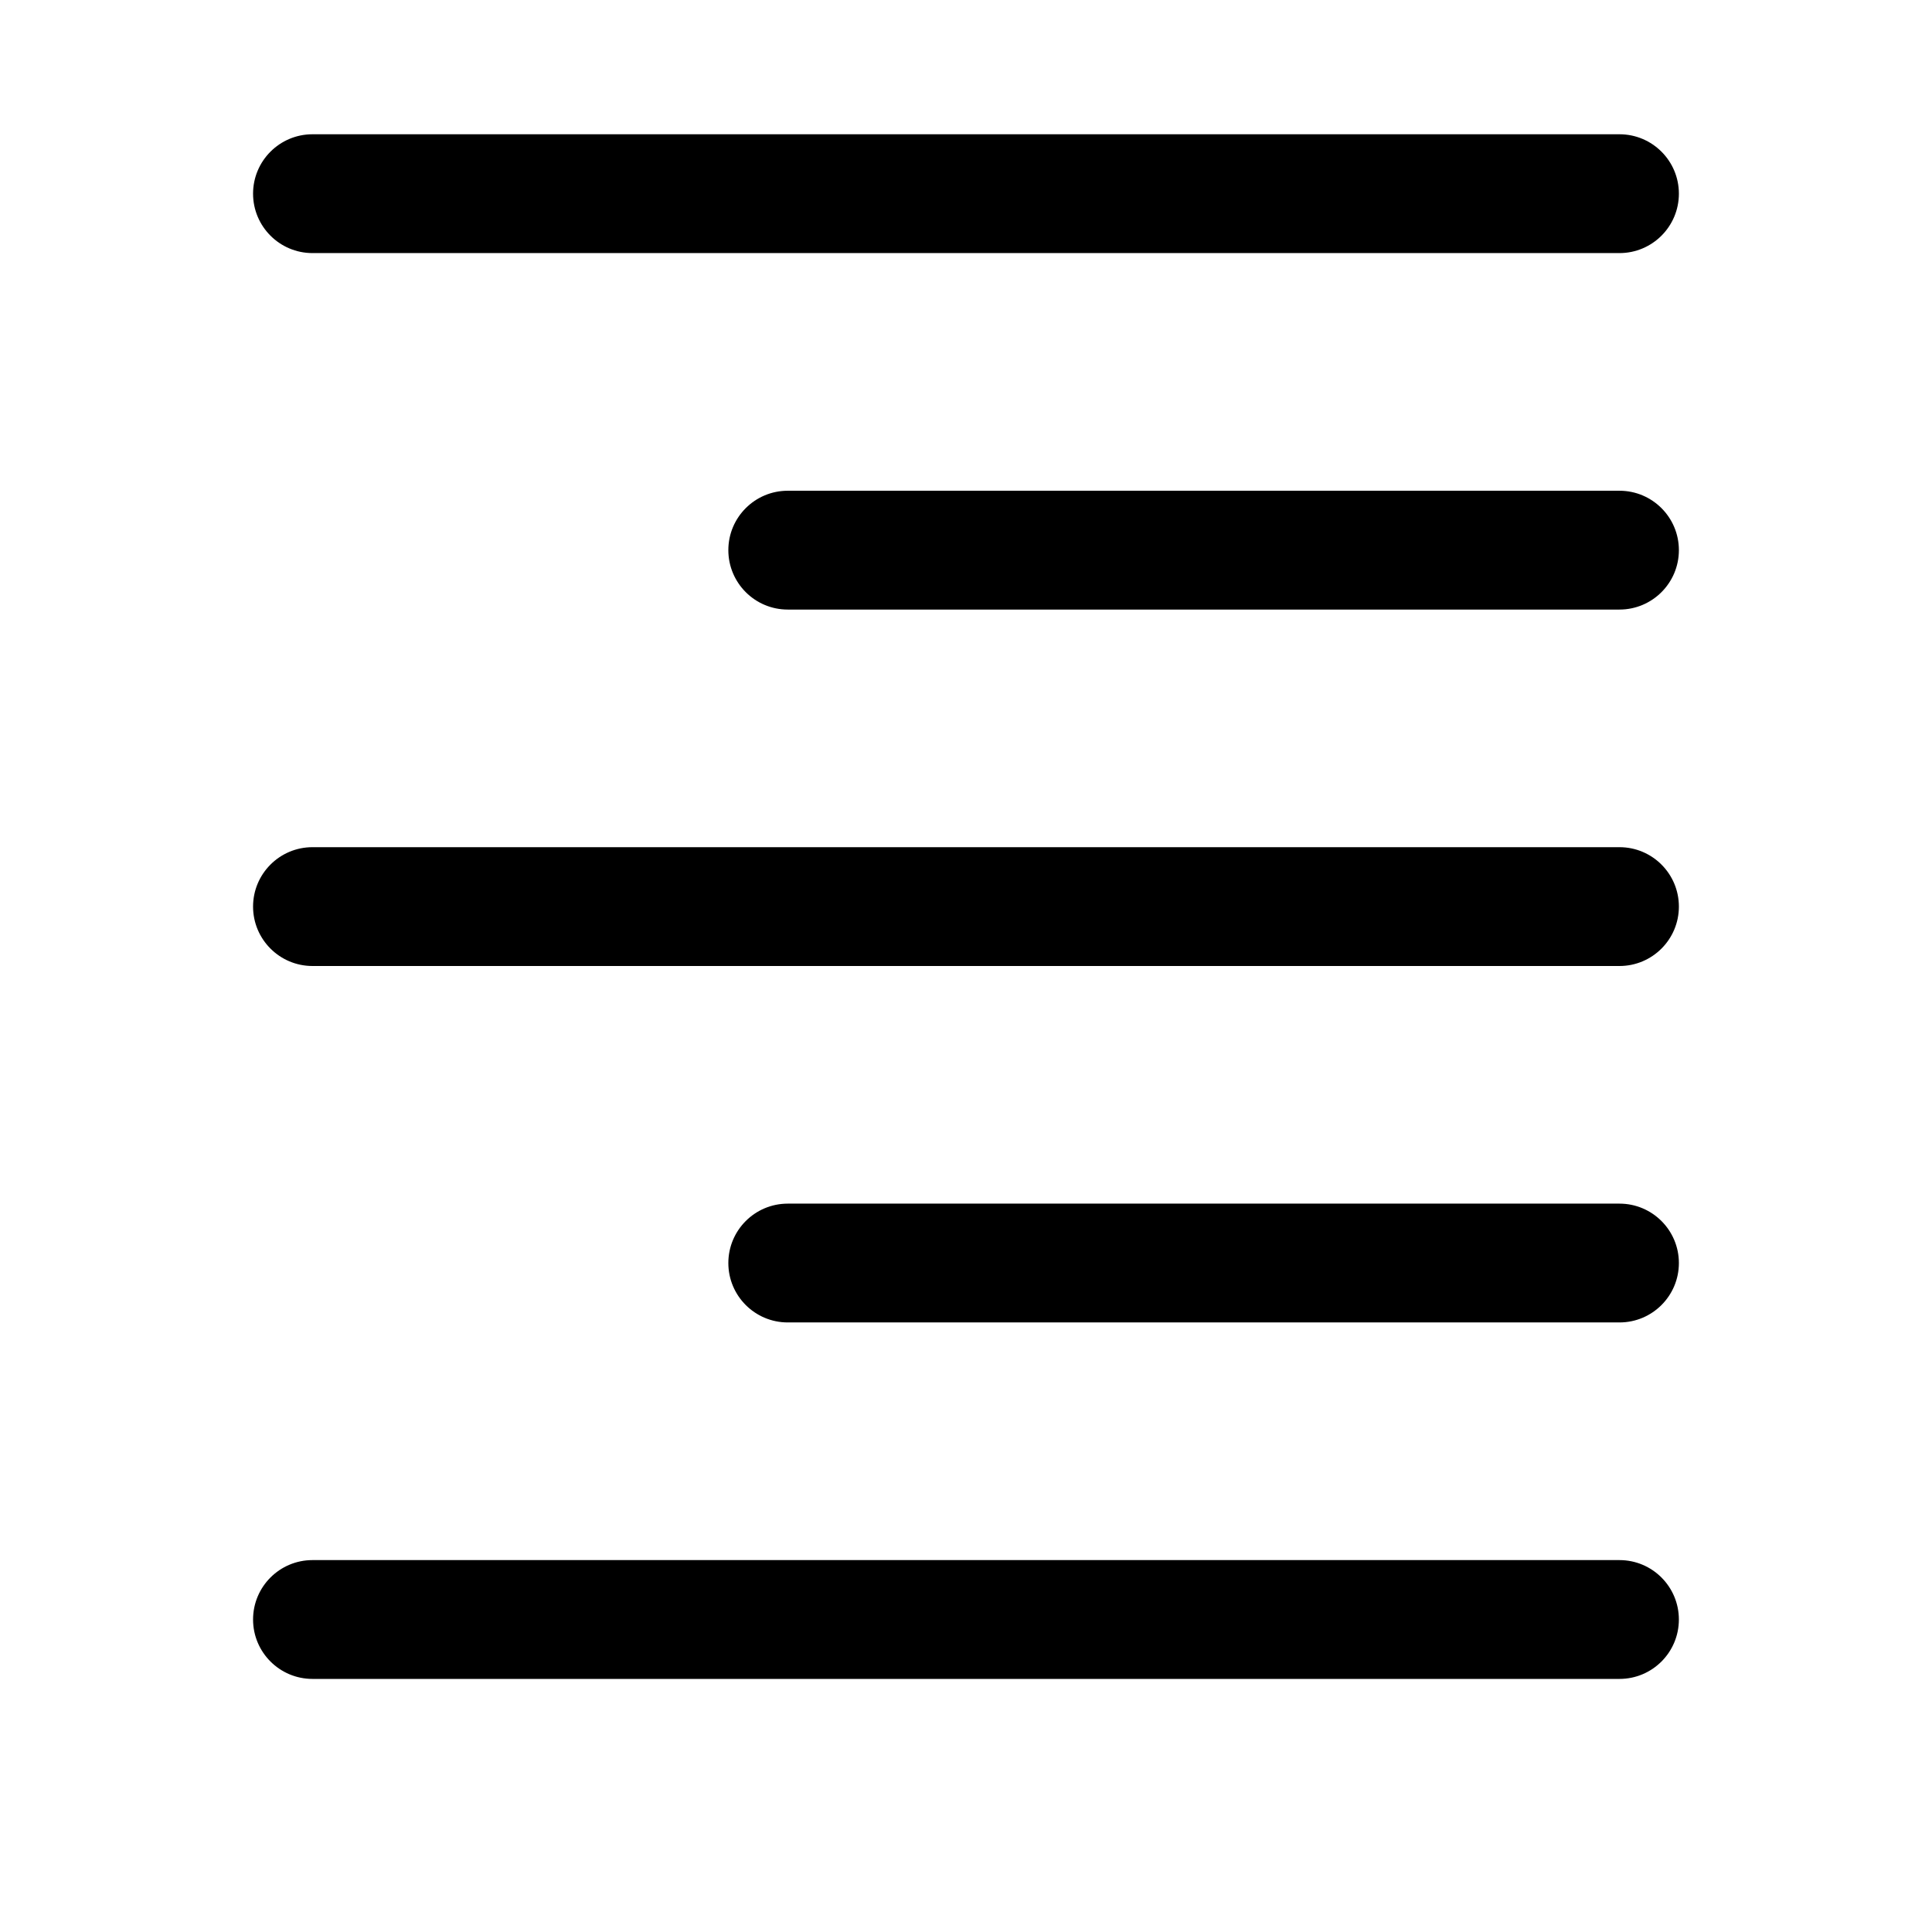 <?xml version="1.0" encoding="UTF-8"?>
<!-- Uploaded to: SVG Repo, www.svgrepo.com, Generator: SVG Repo Mixer Tools -->
<svg fill="#000000" width="800px" height="800px" version="1.1" viewBox="144 144 512 512" xmlns="http://www.w3.org/2000/svg">
 <g>
  <path d="m573.18 211.07h-346.37c-8.691 0-15.746-7.055-15.746-15.746 0-8.688 7.055-15.742 15.742-15.742h346.37c8.695 0 15.746 7.055 15.746 15.742 0 8.691-7.051 15.746-15.742 15.746z"/>
  <path d="m573.18 305.54h-220.42c-8.691 0-15.742-7.055-15.742-15.746 0-8.691 7.051-15.742 15.742-15.742h220.42c8.691 0 15.742 7.051 15.742 15.742 0 8.691-7.051 15.746-15.742 15.746z"/>
  <path d="m573.18 400h-346.37c-8.691 0-15.746-7.055-15.746-15.746s7.055-15.742 15.742-15.742h346.37c8.695 0 15.746 7.051 15.746 15.742s-7.051 15.746-15.742 15.746z"/>
  <path d="m573.18 494.46h-220.42c-8.691 0-15.742-7.051-15.742-15.742s7.051-15.742 15.742-15.742h220.42c8.691 0 15.742 7.055 15.742 15.742 0 8.691-7.051 15.742-15.742 15.742z"/>
  <path d="m573.18 588.93h-346.37c-8.691 0-15.746-7.051-15.746-15.742s7.055-15.746 15.742-15.746h346.37c8.691 0 15.742 7.055 15.742 15.742 0.004 8.695-7.047 15.746-15.738 15.746z"/>
 </g>
</svg>